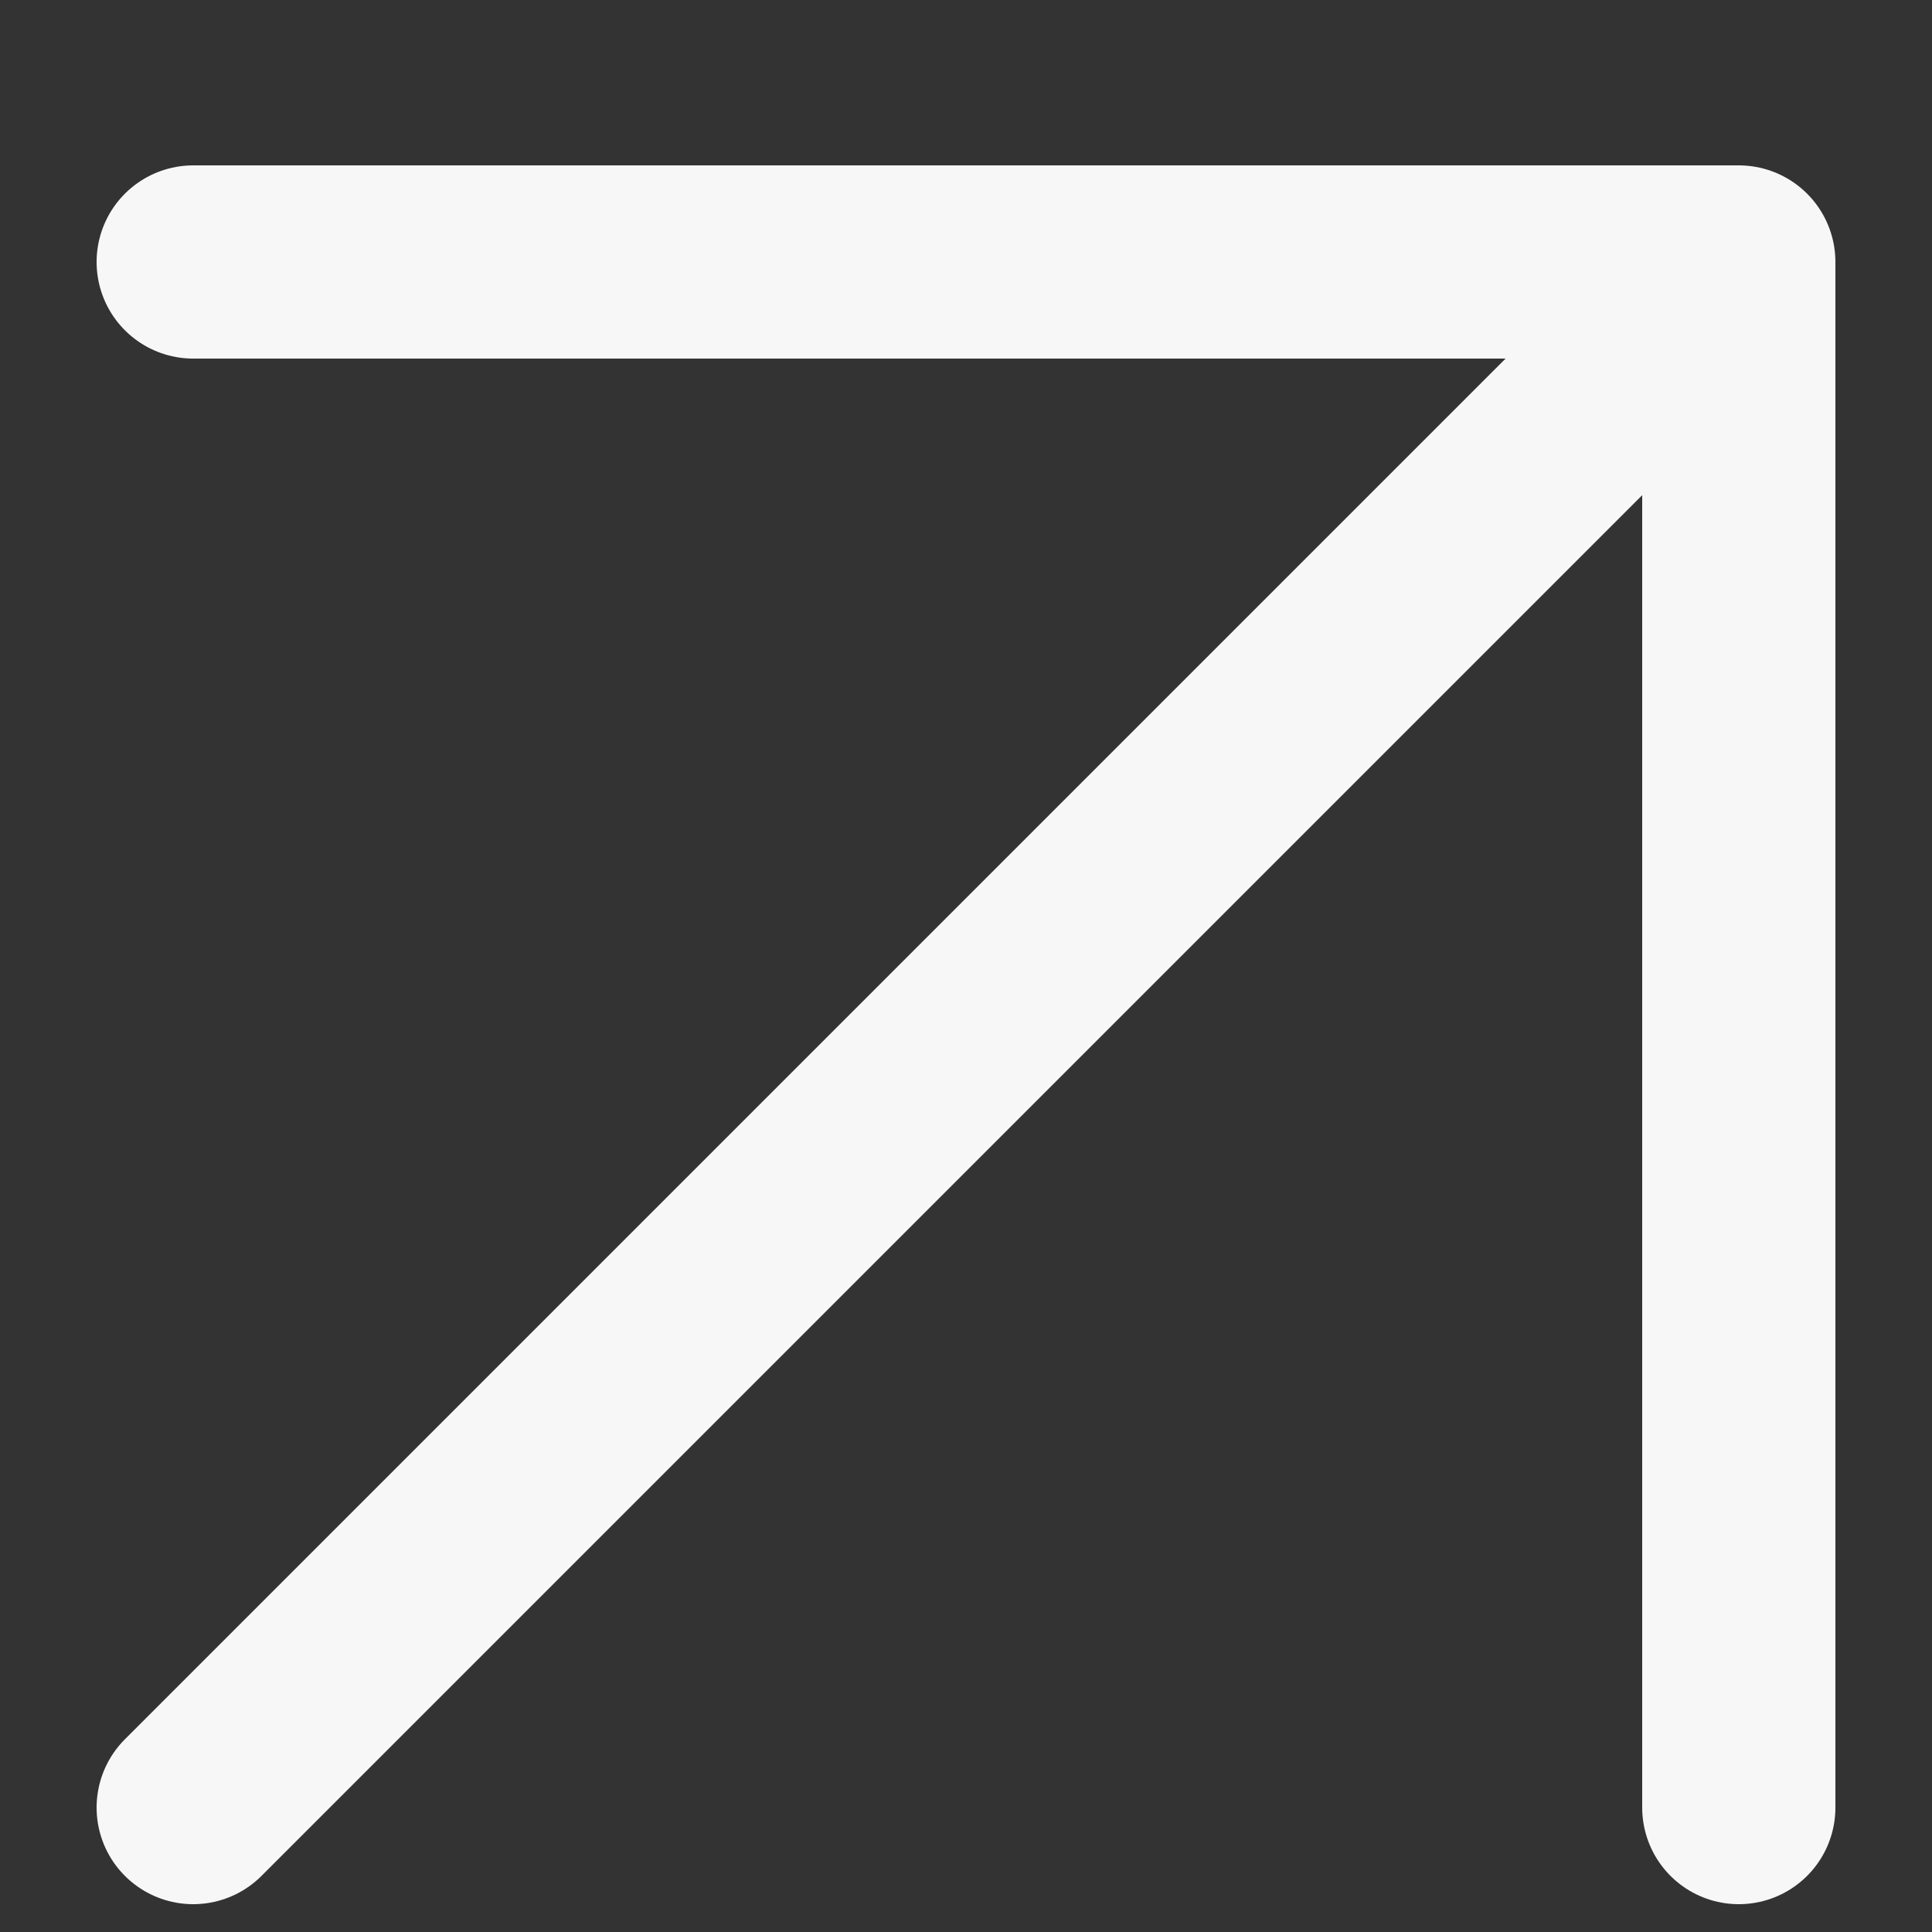<svg width="10" height="10" viewBox="0 0 10 10" fill="none" xmlns="http://www.w3.org/2000/svg">
<rect x="0" y="0" width="10" height="10" fill="#333333" stroke="none"/>
<path d="M1 9.356L9 1.356M9 1.356H1M9 1.356V9.356" stroke="#F7F7F7" stroke-linecap="round" stroke-linejoin="round"/>
</svg>
